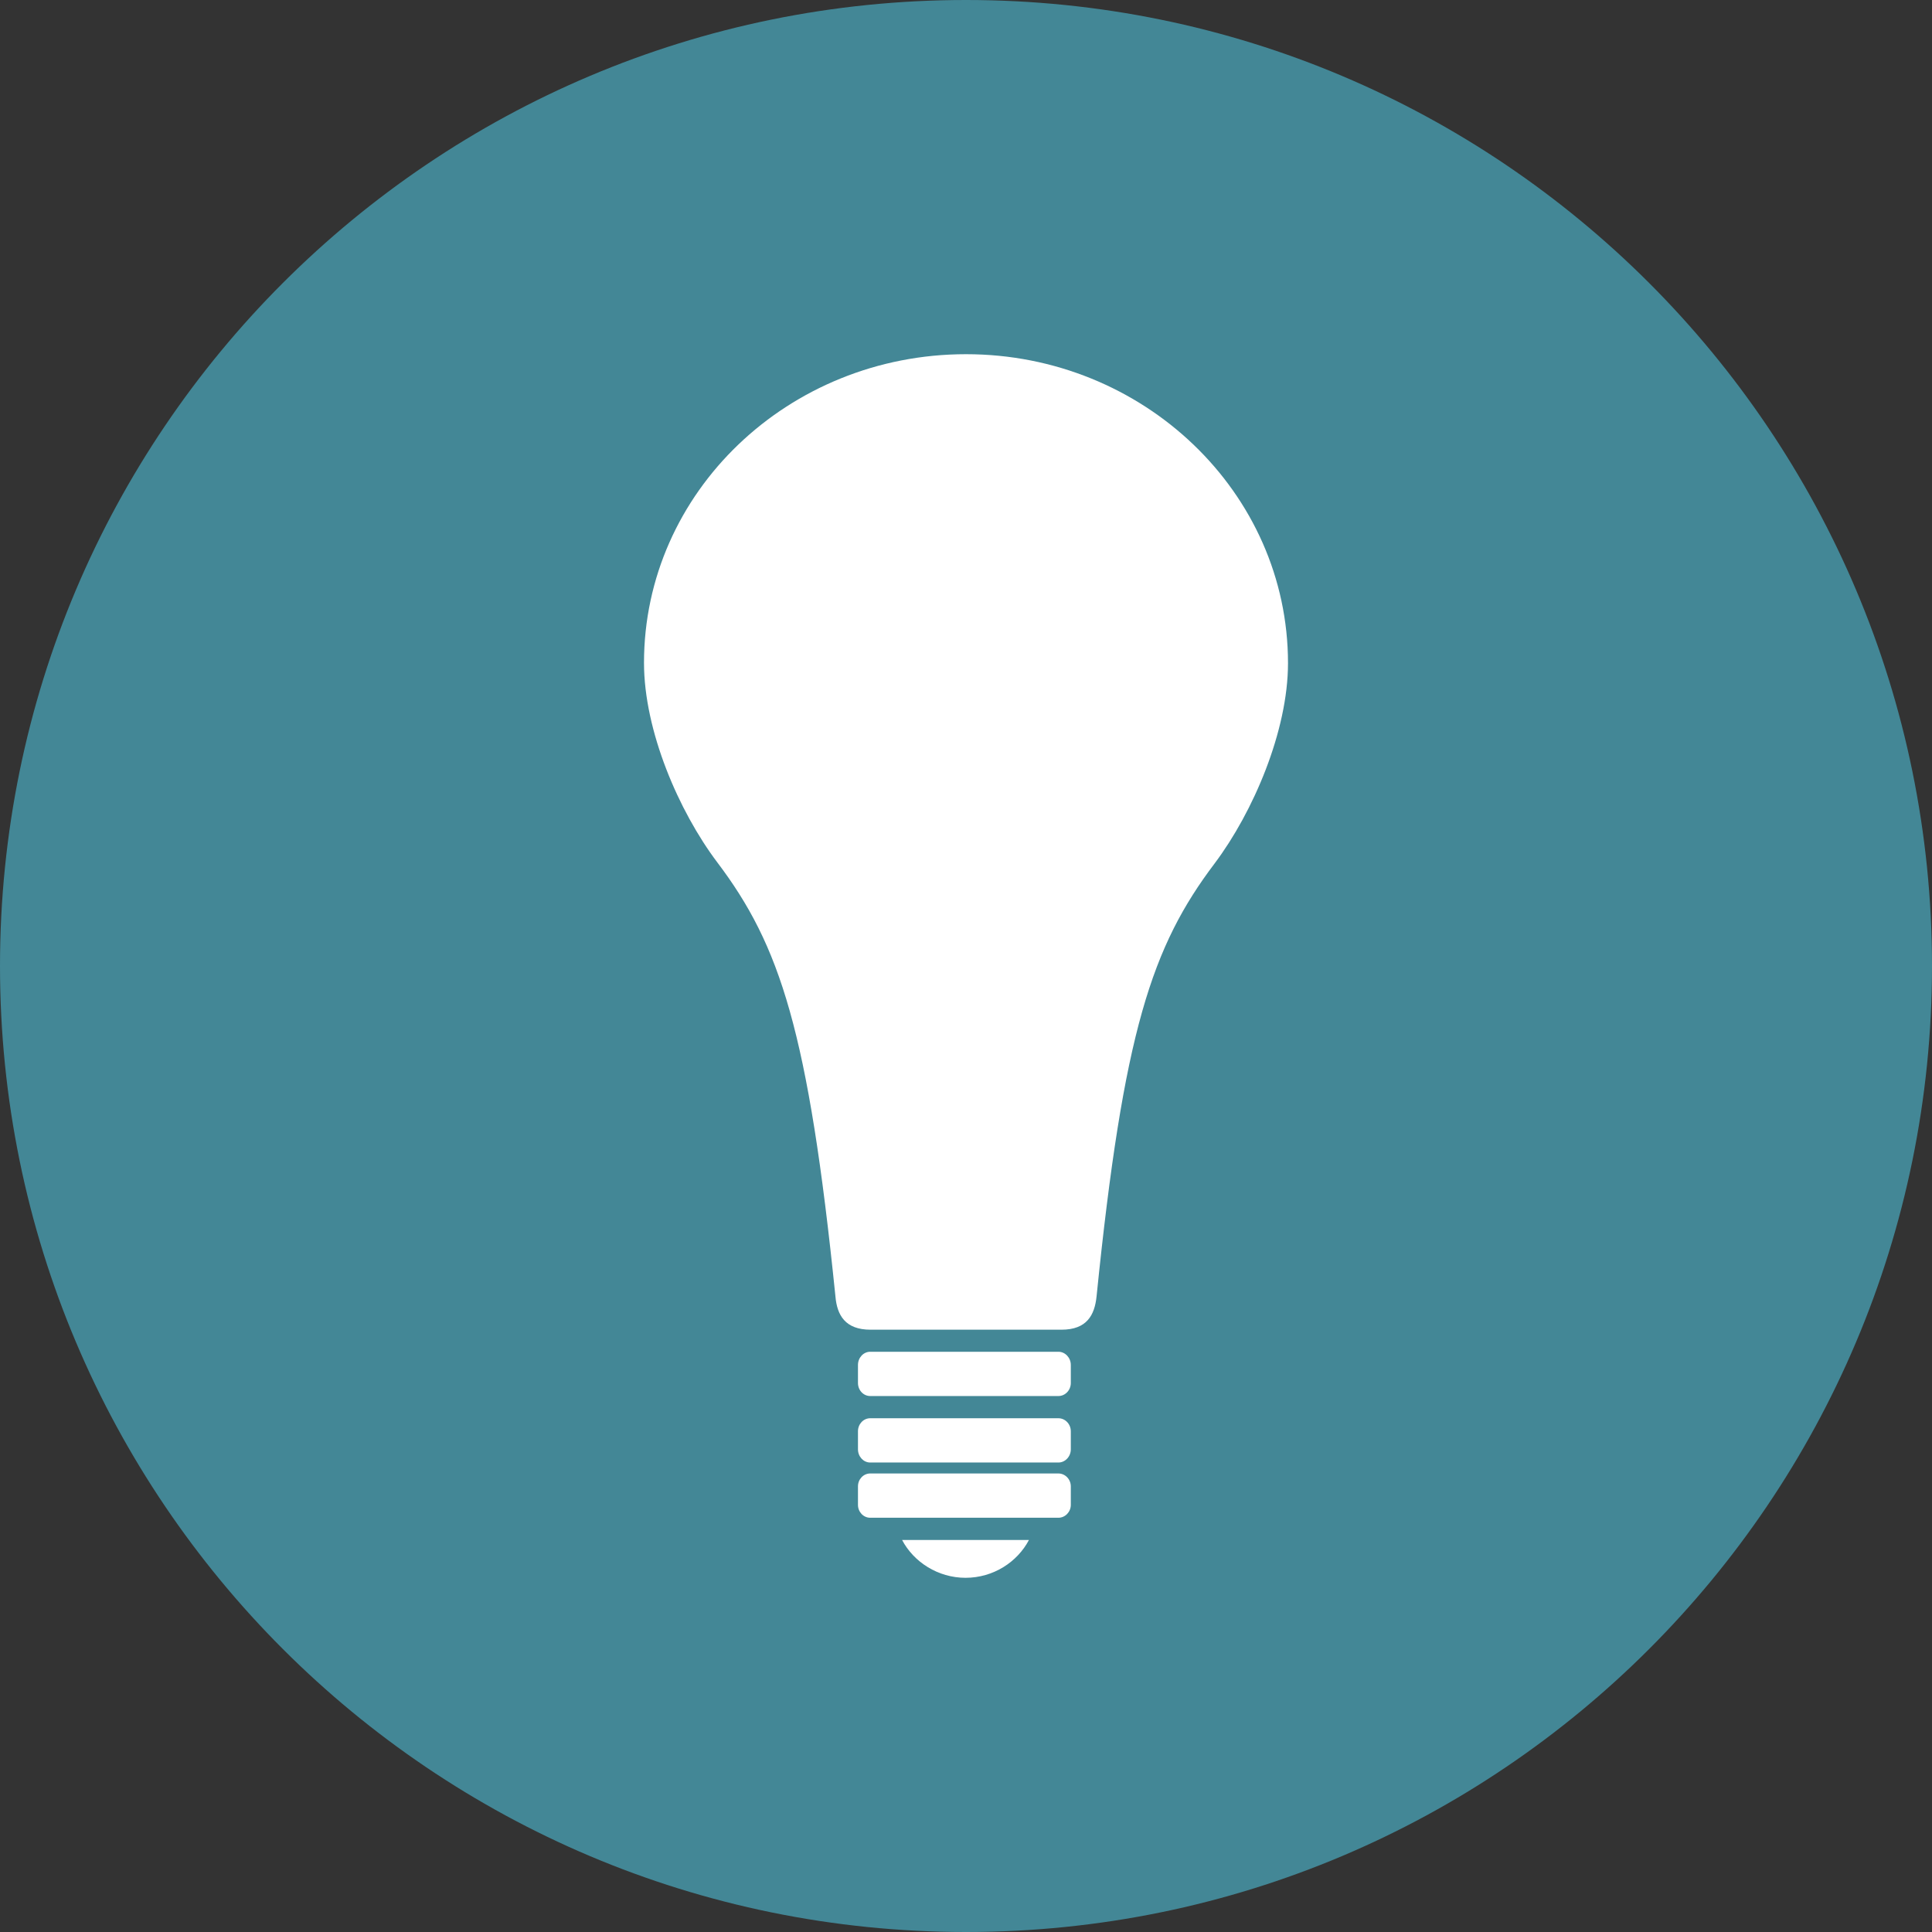 <?xml version="1.0" encoding="utf-8"?>
<!-- Generator: Adobe Illustrator 17.1.0, SVG Export Plug-In . SVG Version: 6.00 Build 0)  -->
<!DOCTYPE svg PUBLIC "-//W3C//DTD SVG 1.1//EN" "http://www.w3.org/Graphics/SVG/1.1/DTD/svg11.dtd">
<svg version="1.1" id="Layer_1" xmlns="http://www.w3.org/2000/svg" xmlns:xlink="http://www.w3.org/1999/xlink" x="0px" y="0px"
	 width="120px" height="120px" viewBox="0 0 120 120" enable-background="new 0 0 120 120" xml:space="preserve">
<rect x="0" y="0" width="120" height="120" fill="#333333" stroke="none"/>
<g>
	<path fill-rule="evenodd" clip-rule="evenodd" fill="#438796" d="M0,60C0,26.86,26.86,0,60,0s60,26.86,60,60
		s-26.86,60-60,60S0,93.14,0,60z"/>
	<g>
		<path fill="#FFFFFF" d="M59.97,98c1.73,0,3.22-0.98,3.94-2.35h-7.88
			C56.75,97.02,58.26,98,59.97,98z"/>
		<path fill="#FFFFFF" d="M66.51,93.47v-1.15c0-0.44-0.35-0.8-0.77-0.8H54.05
			c-0.42,0-0.76,0.36-0.76,0.8v1.15c0,0.44,0.34,0.8,0.76,0.8
			h11.69C66.16,94.27,66.51,93.91,66.51,93.47z"/>
		<path fill="#FFFFFF" d="M66.51,84.78c0-0.45-0.35-0.82-0.77-0.82H54.05
			c-0.42,0-0.76,0.37-0.76,0.82v1.12c0,0.45,0.34,0.81,0.76,0.81
			h11.69c0.42,0,0.77-0.36,0.77-0.81V84.78z"/>
		<path fill="#FFFFFF" d="M68.11,80.52c1.67-16.48,3.44-21.74,7.34-26.9
			C77.83,50.45,80,45.41,80,41.19C80,30.59,71.02,22,60,22c-11.03,0-20,8.57-20,19.17
			c0,4.22,2.16,9.22,4.55,12.39c3.9,5.16,5.66,10.48,7.34,26.96
			c0.1,1.17,0.61,2.07,2.18,2.07h11.86
			C67.5,82.59,67.99,81.69,68.11,80.52z"/>
		<path fill="#FFFFFF" d="M66.51,88.9c0-0.45-0.35-0.81-0.77-0.81H54.05
			c-0.42,0-0.76,0.36-0.76,0.81v1.12c0,0.45,0.34,0.82,0.76,0.82
			h11.69c0.42,0,0.77-0.37,0.77-0.82V88.9z"/>
	</g>
</g>
</svg>
